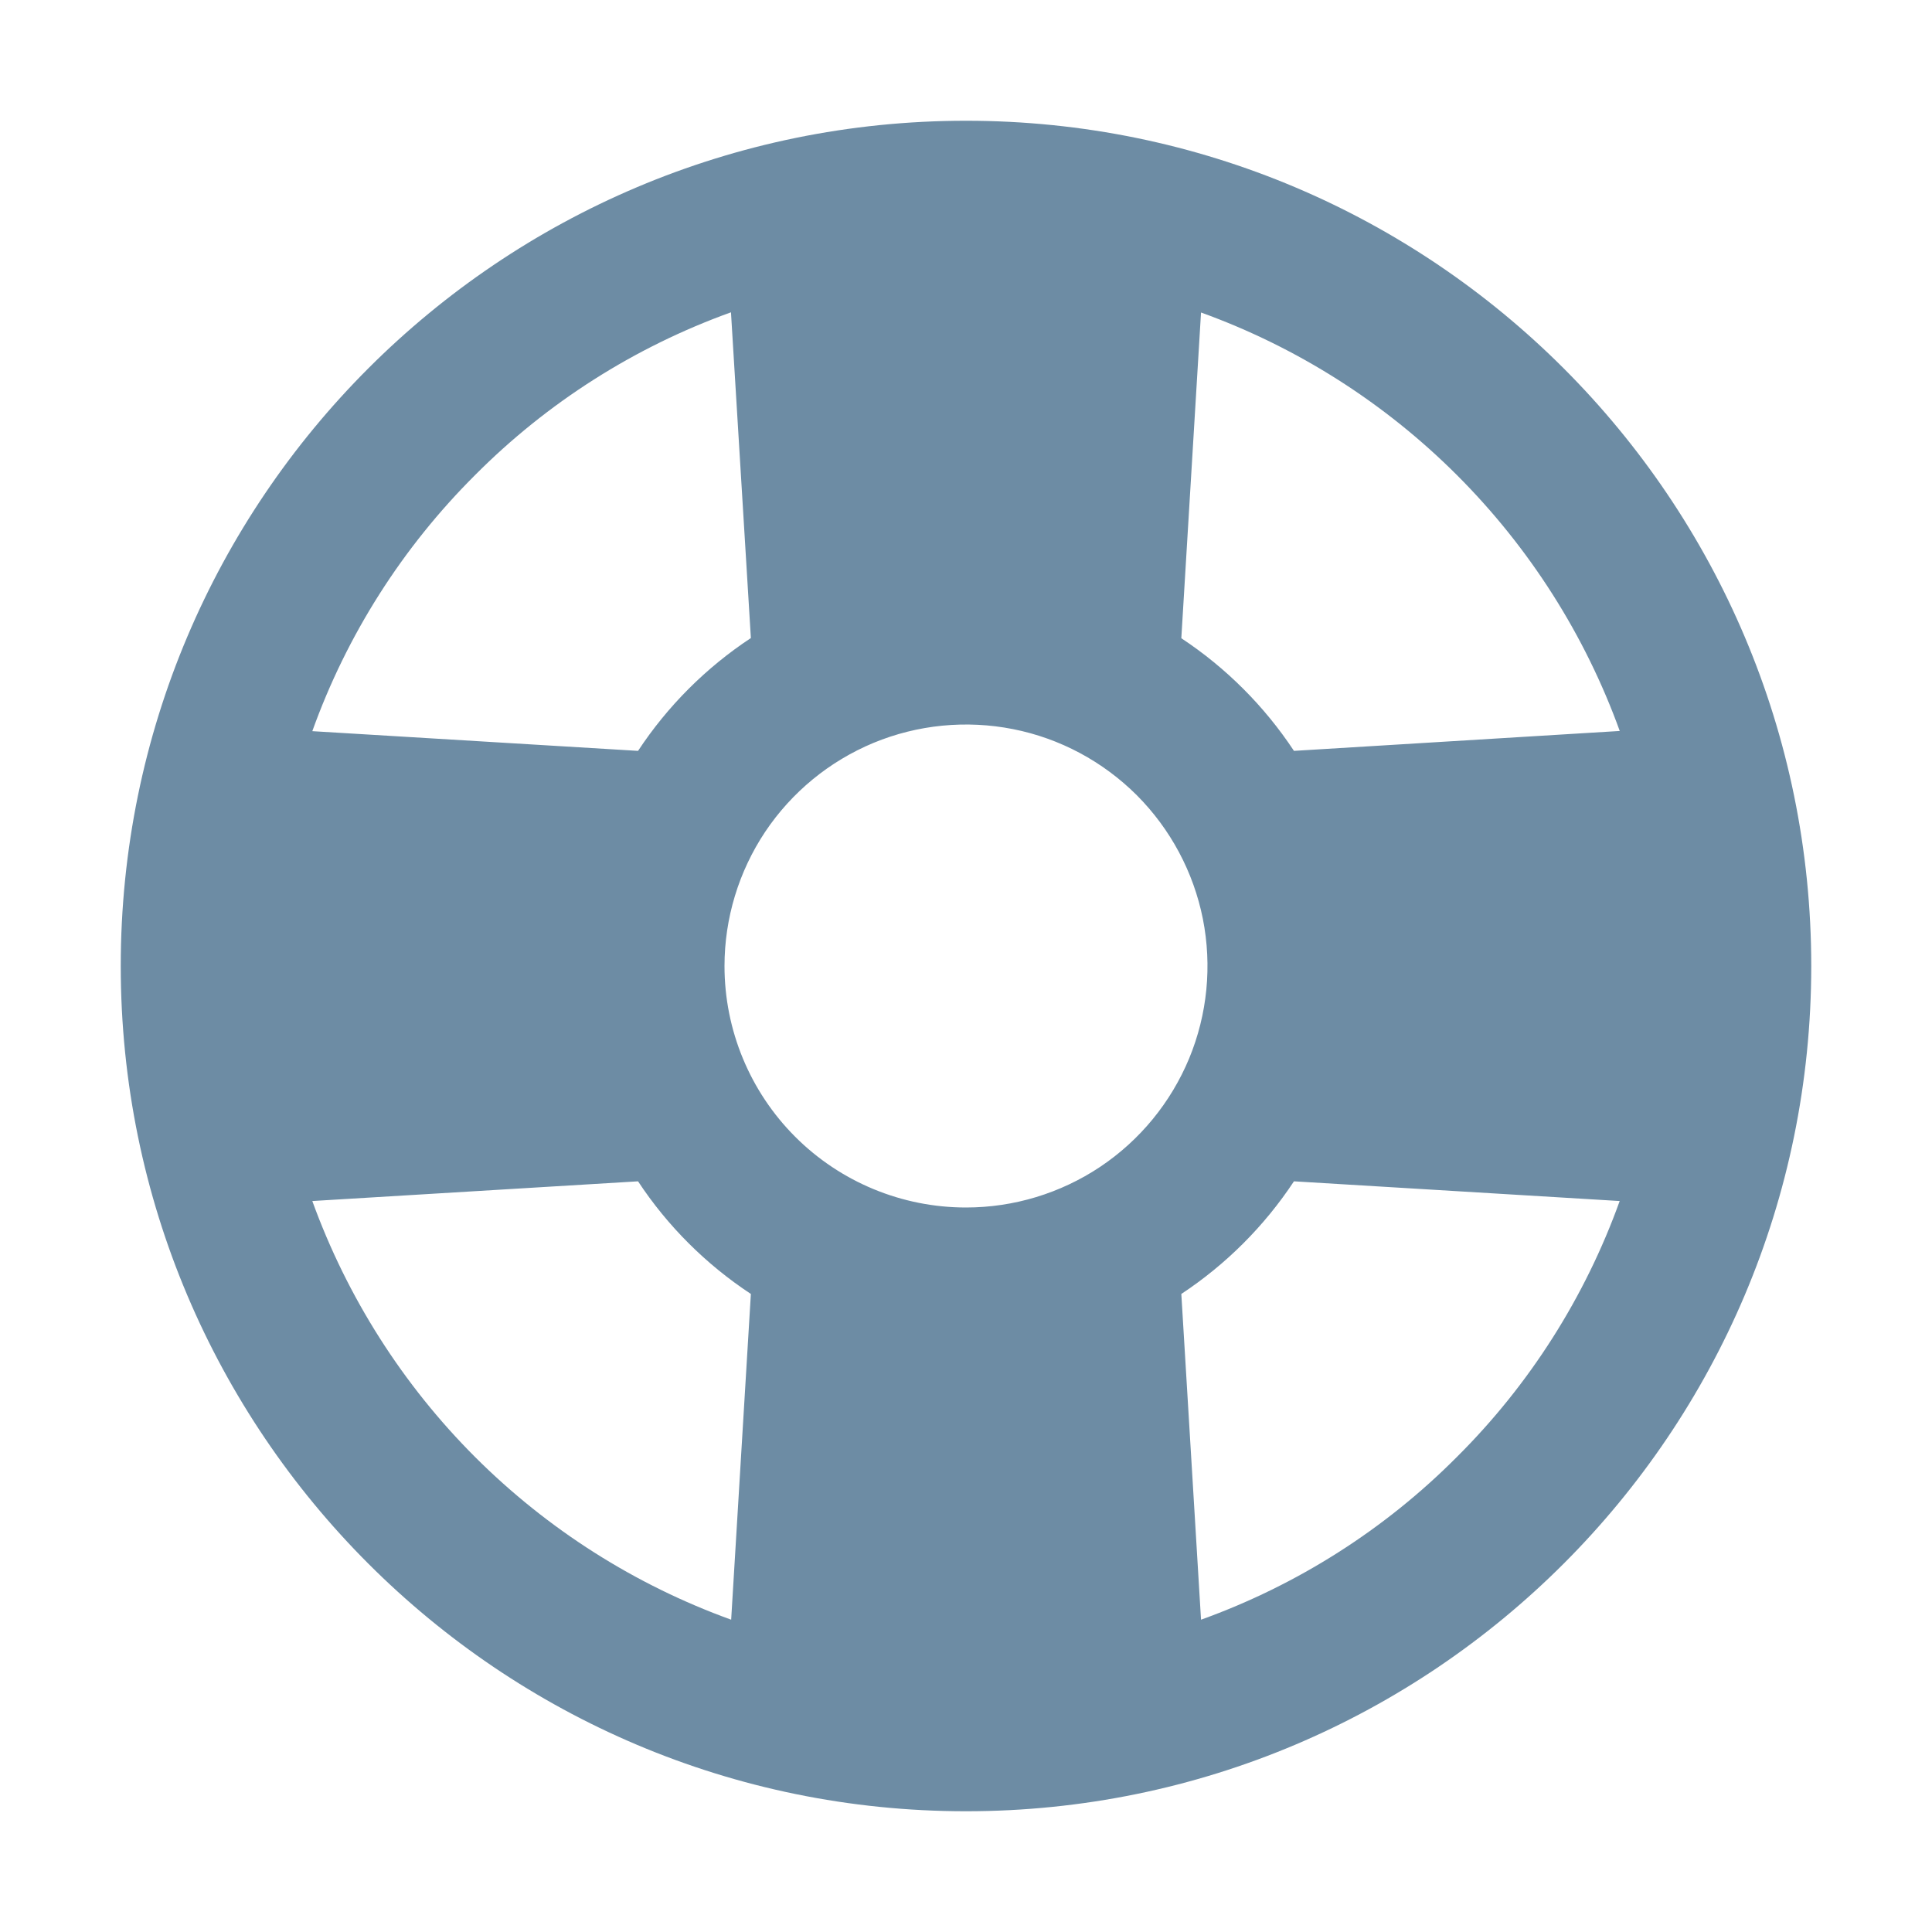 <?xml version="1.0" encoding="UTF-8"?> <svg xmlns="http://www.w3.org/2000/svg" width="20" height="20" viewBox="0 0 20 20" fill="none"><path d="M10 1.25C5.168 1.25 1.25 5.168 1.25 10C1.25 14.832 5.168 18.75 10 18.75C14.832 18.75 18.75 14.832 18.75 10C18.75 5.168 14.832 1.25 10 1.25ZM7.5 10C7.5 9.506 7.647 9.022 7.921 8.611C8.196 8.2 8.586 7.88 9.043 7.69C9.5 7.501 10.003 7.452 10.488 7.548C10.973 7.644 11.418 7.883 11.768 8.232C12.117 8.582 12.355 9.027 12.452 9.512C12.548 9.997 12.499 10.5 12.31 10.957C12.12 11.414 11.8 11.804 11.389 12.079C10.978 12.353 10.495 12.5 10 12.5C9.337 12.5 8.701 12.237 8.232 11.768C7.763 11.299 7.5 10.663 7.5 10ZM16.767 7.567L13.395 7.773C13.089 7.31 12.692 6.913 12.229 6.607L12.433 3.235C13.43 3.595 14.335 4.171 15.084 4.92C15.833 5.669 16.409 6.574 16.769 7.571L16.767 7.567ZM4.918 4.918C5.665 4.167 6.57 3.592 7.567 3.233L7.773 6.605C7.309 6.911 6.911 7.309 6.605 7.773L3.233 7.569C3.591 6.571 4.167 5.666 4.918 4.918ZM3.233 12.433L6.605 12.229C6.911 12.693 7.309 13.089 7.773 13.395L7.569 16.767C6.573 16.407 5.668 15.832 4.918 15.083C4.169 14.334 3.594 13.429 3.233 12.433ZM15.082 15.082C14.335 15.833 13.43 16.408 12.433 16.767L12.229 13.395C12.692 13.089 13.089 12.692 13.395 12.229L16.767 12.433C16.408 13.43 15.833 14.335 15.082 15.082Z" fill="#6D8CA4"></path></svg> 